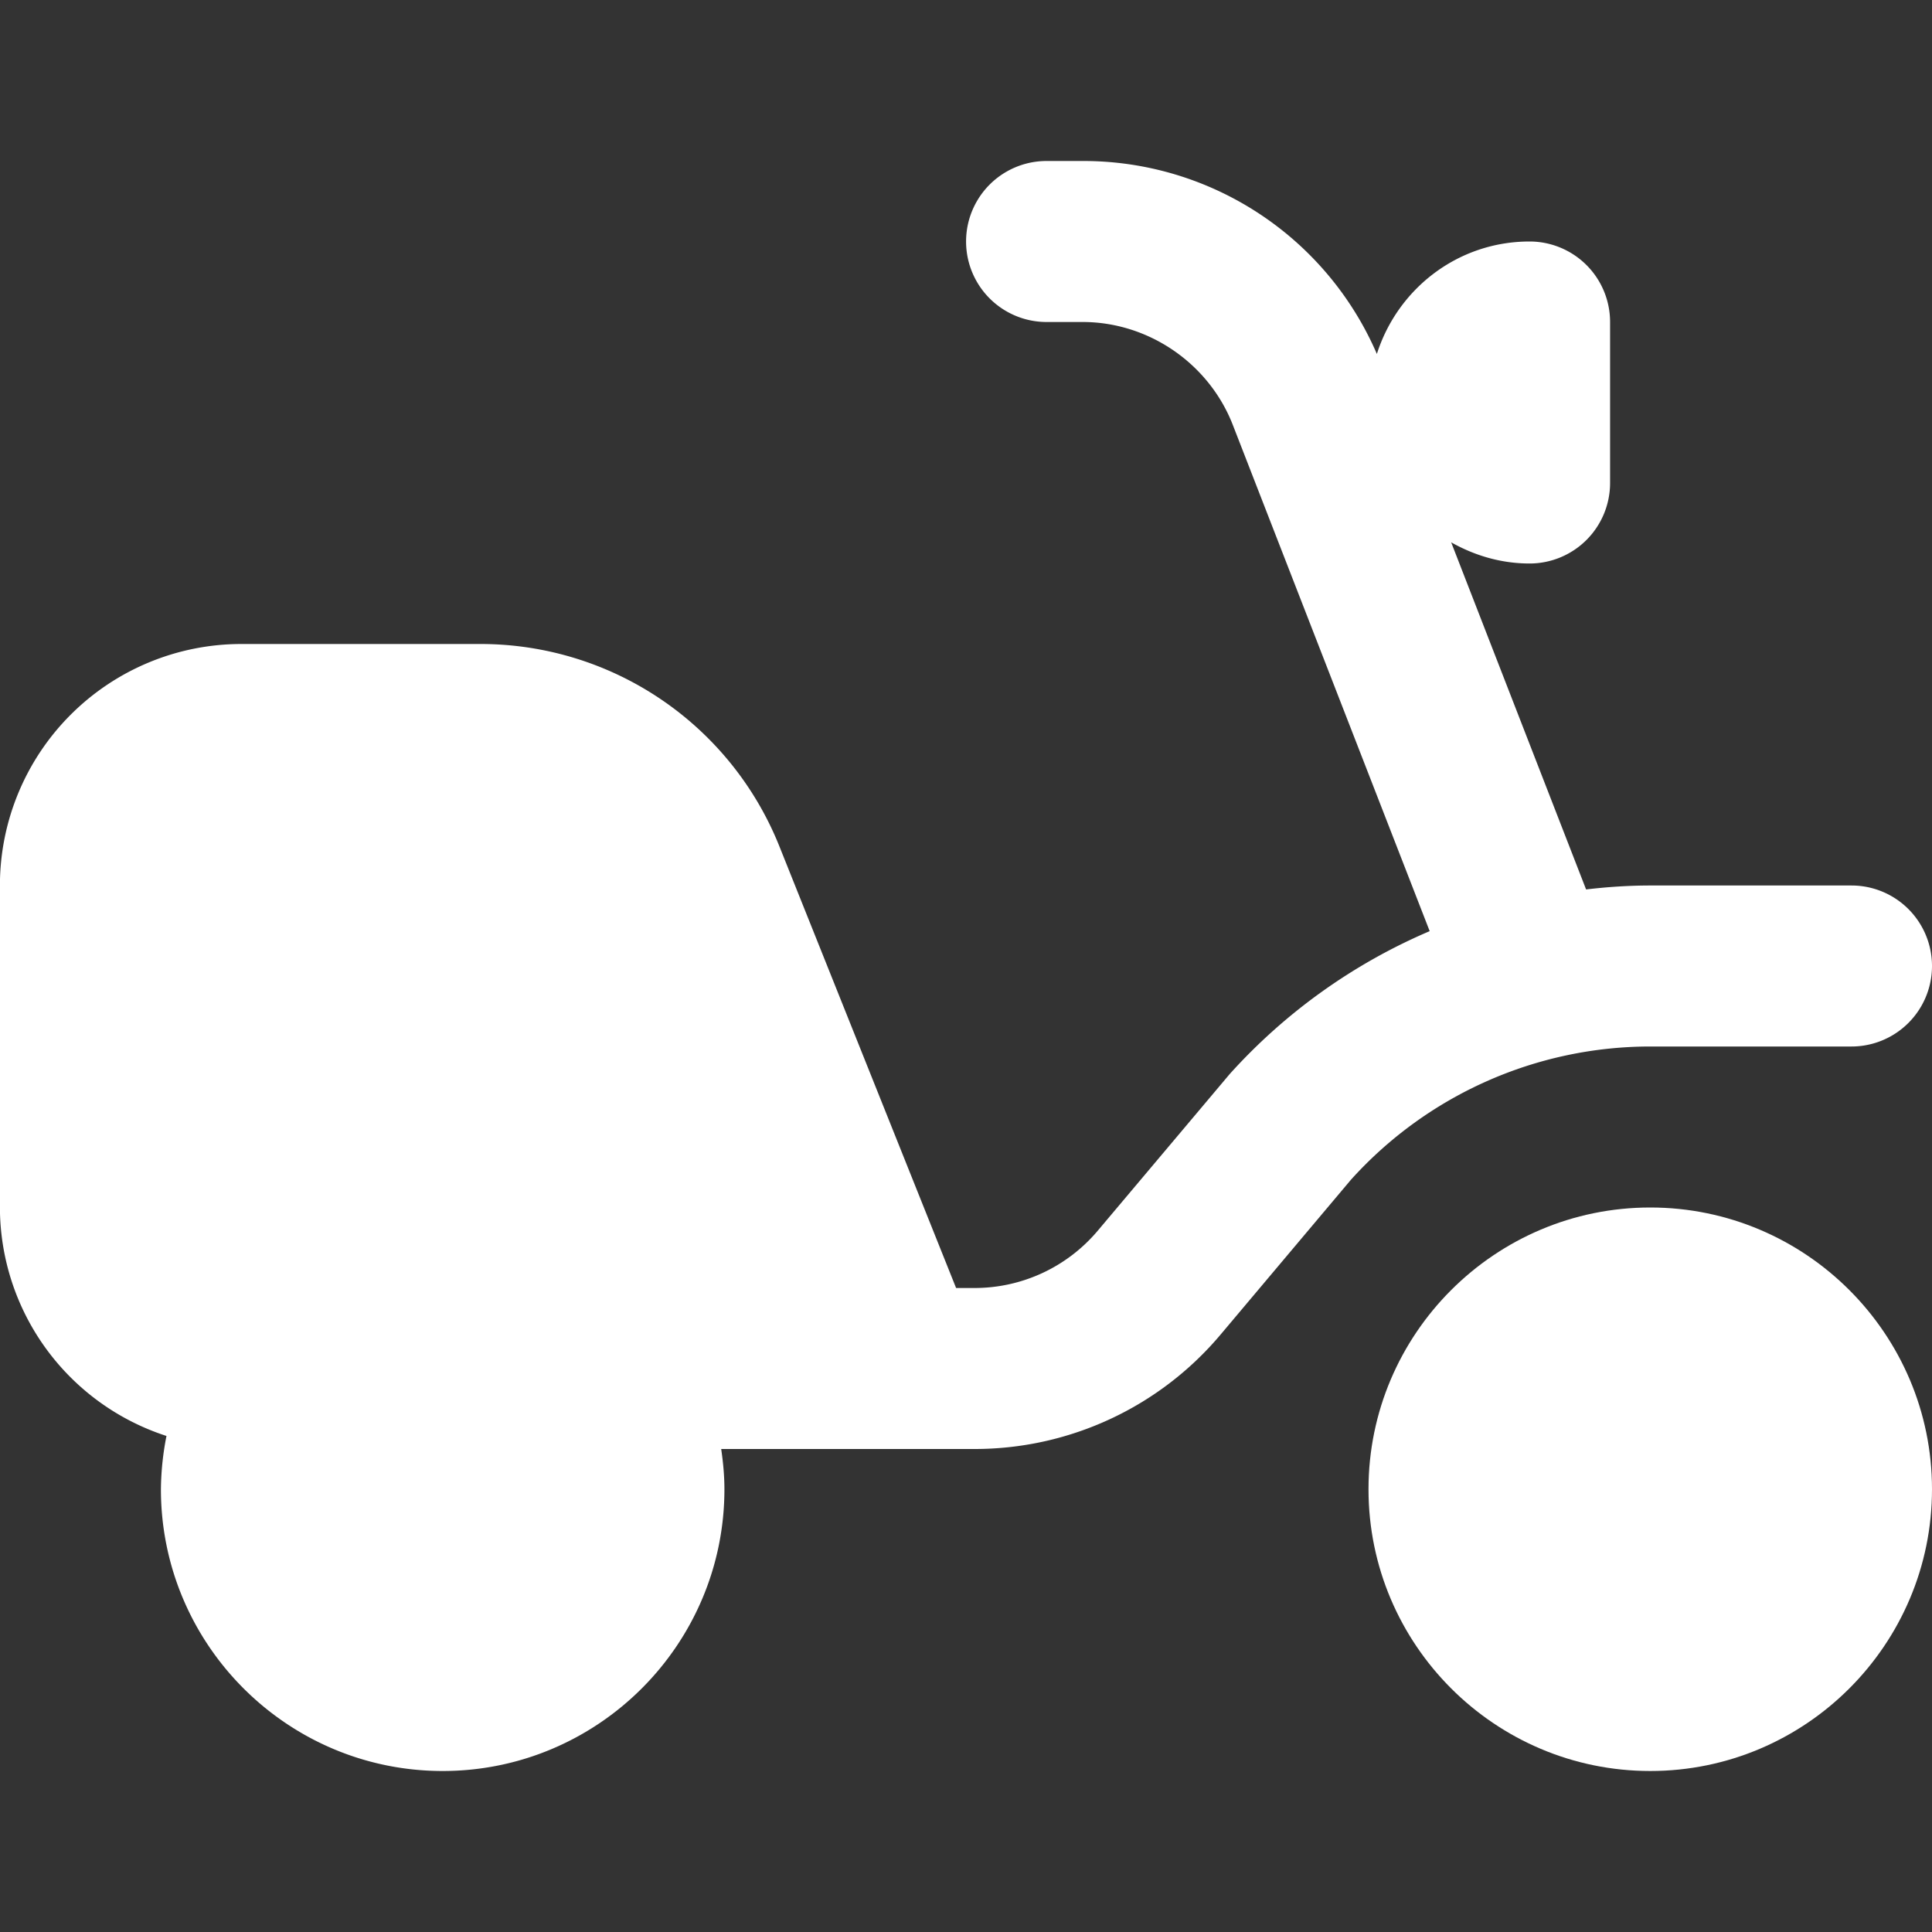 <svg xmlns="http://www.w3.org/2000/svg" xmlns:xlink="http://www.w3.org/1999/xlink" width="512" height="512" x="0" y="0" viewBox="0 0 24 24" style="enable-background:new 0 0 512 512" xml:space="preserve" class=""><rect x="0" y="0" width="24" height="24" fill="#333333" stroke="none"/><g><path d="M20.5 15c-1.93 0-3.5 1.57-3.5 3.5s1.57 3.5 3.5 3.5 3.5-1.57 3.5-3.5-1.57-3.5-3.5-3.5Z" fill="#ffffff" opacity="1" data-original="#000000"></path><path d="M23 13a1 1 0 1 0 0-2h-2.5c-.268 0-.534.018-.797.049l-1.676-4.312c.289.163.618.263.974.263a1 1 0 0 0 1-1V4a1 1 0 0 0-1-1c-.893 0-1.64.589-1.897 1.397A3.97 3.97 0 0 0 13.449 2h-.448a1 1 0 1 0 0 2h.448c.817 0 1.566.513 1.864 1.275l2.447 6.292a7.089 7.089 0 0 0-2.484 1.775l-1.64 1.947a2 2 0 0 1-1.53.711h-.229l-2.195-5.486A3.998 3.998 0 0 0 5.968 8H2.999a3 3 0 0 0-3 3v4a2.99 2.99 0 0 0 2.069 2.838 3.557 3.557 0 0 0-.069.662c0 1.93 1.57 3.5 3.5 3.5s3.5-1.57 3.5-3.5c0-.169-.016-.335-.04-.5h3.148c1.179 0 2.297-.52 3.056-1.422l1.619-1.923A5.009 5.009 0 0 1 20.499 13h2.5Z" fill="#ffffff" opacity="1" data-original="#000000"></path></g></svg>